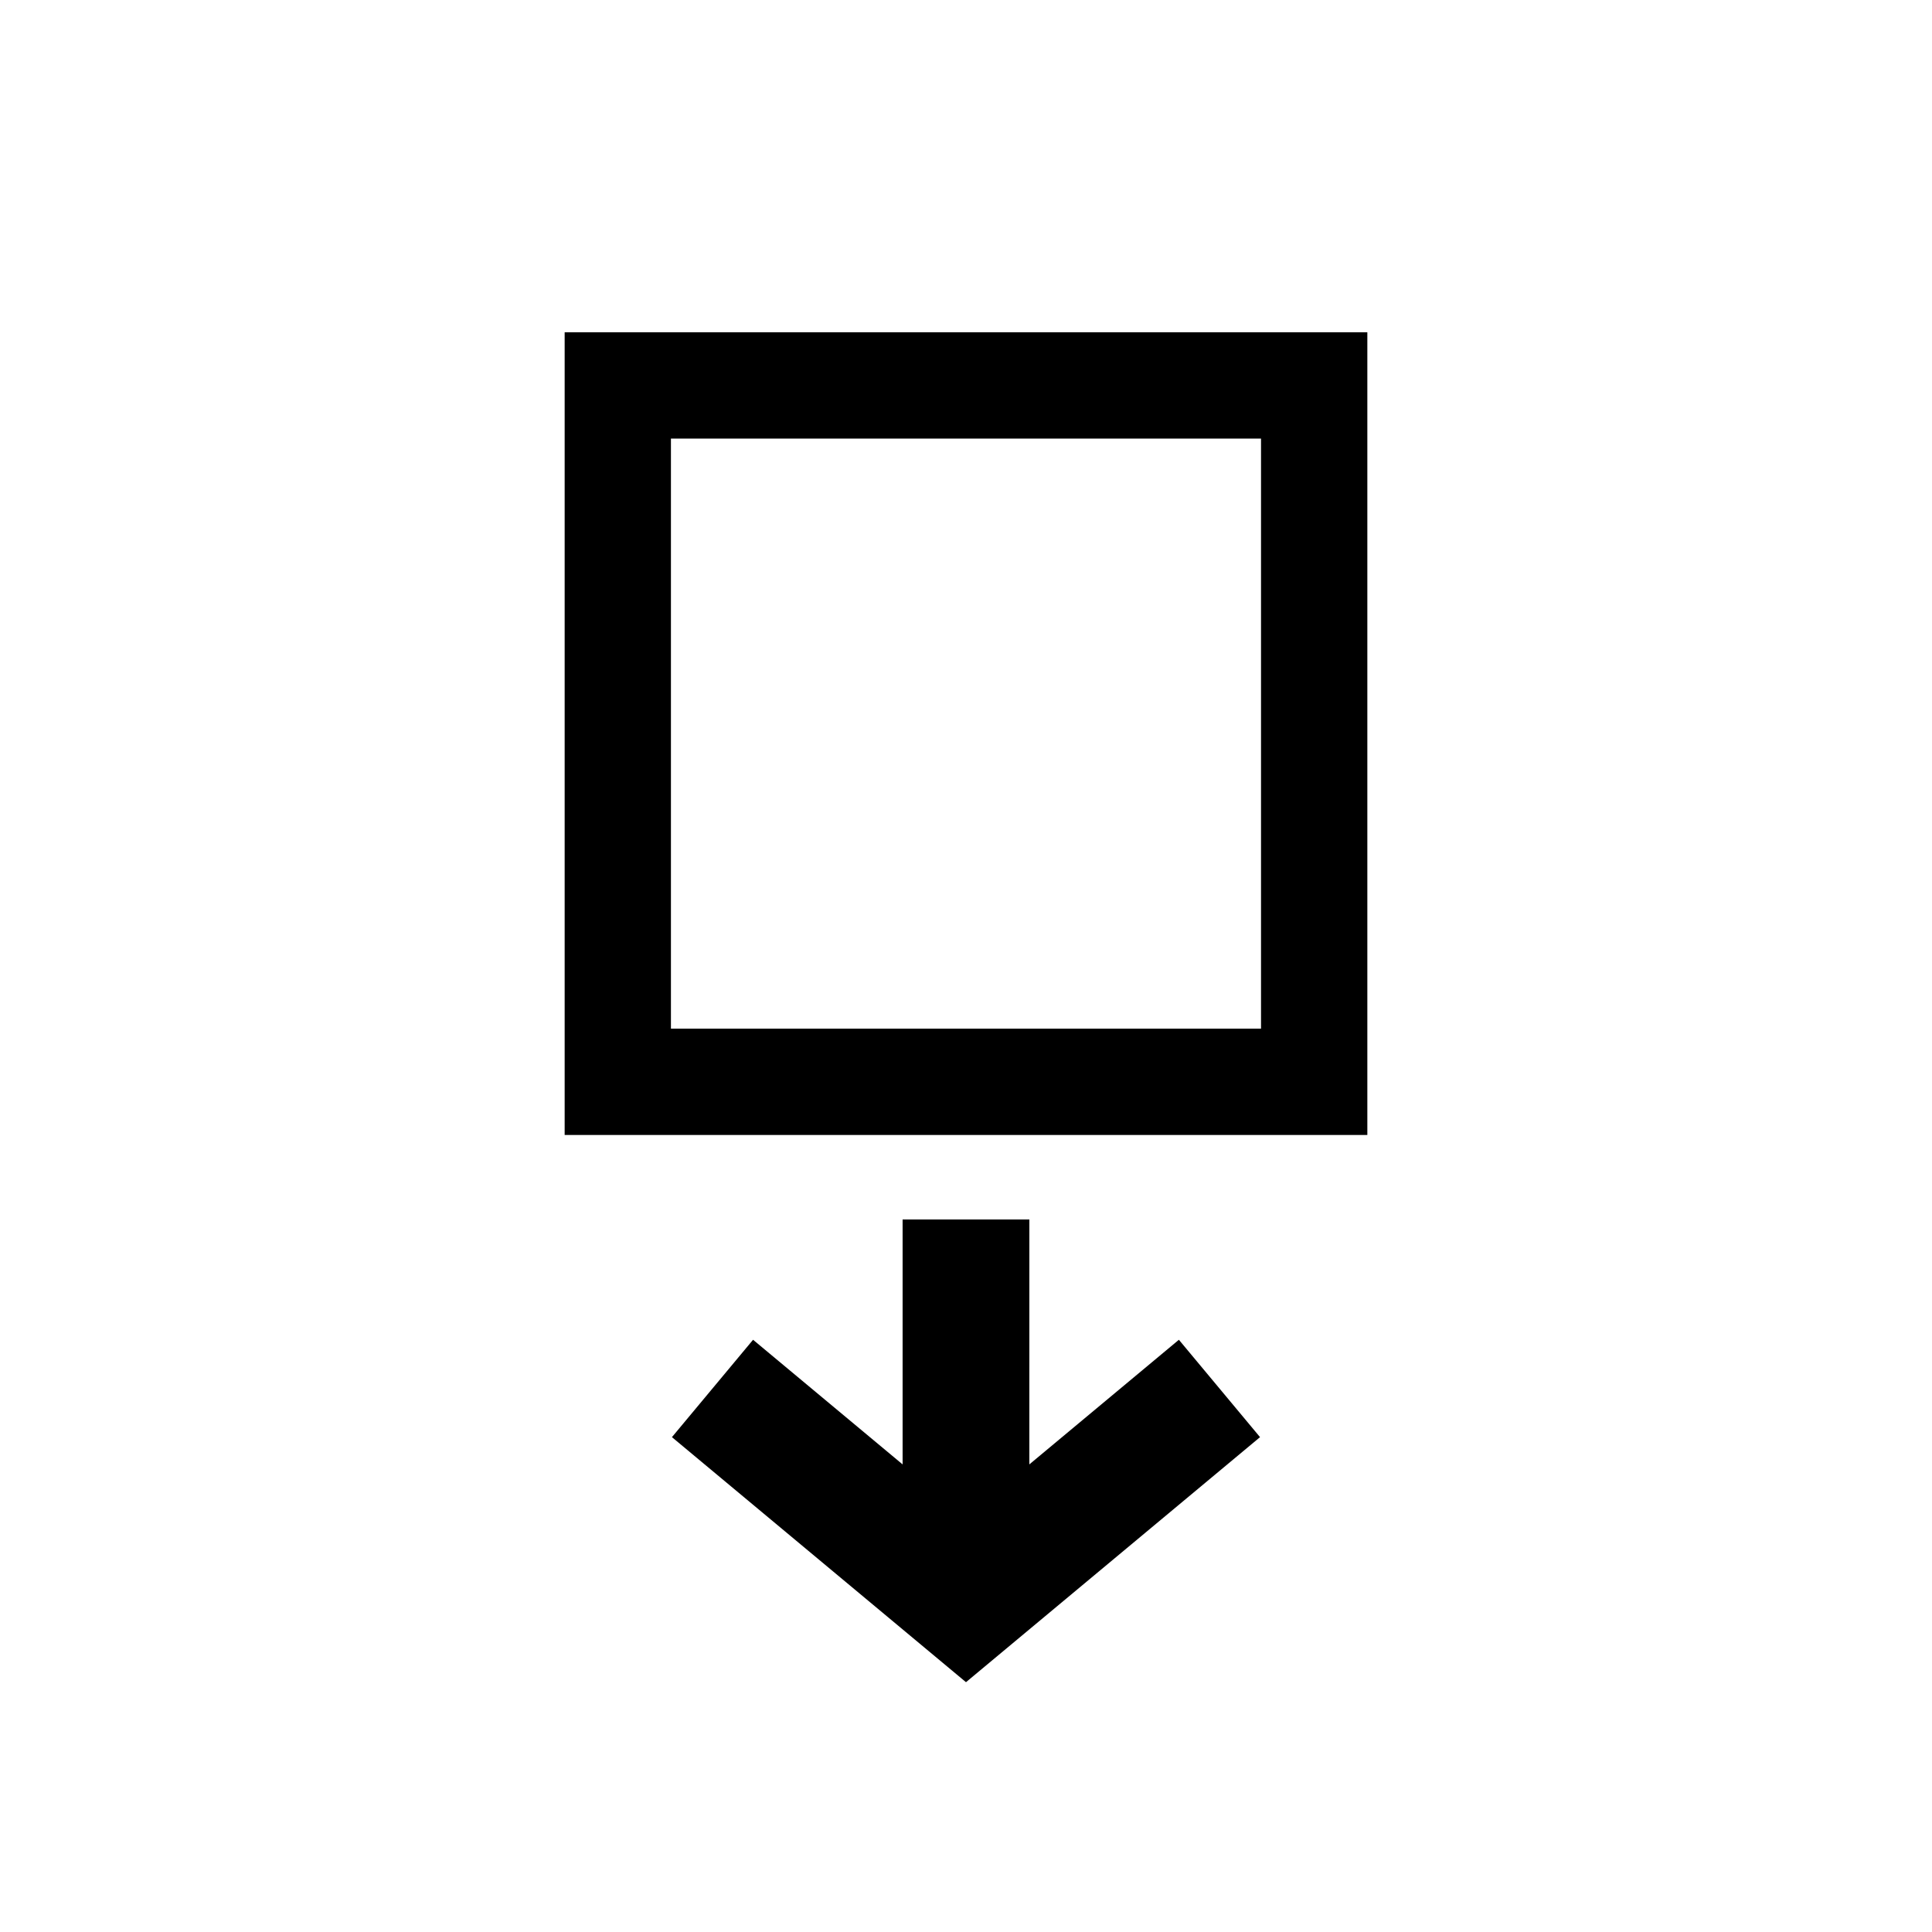 <?xml version="1.0" encoding="UTF-8"?>
<!-- Uploaded to: ICON Repo, www.iconrepo.com, Generator: ICON Repo Mixer Tools -->
<svg fill="#000000" width="800px" height="800px" version="1.1" viewBox="144 144 512 512" xmlns="http://www.w3.org/2000/svg">
 <g>
  <path d="m506.36 232.06v212.72h-212.72v-212.72zm-28.176 28.168h-156.38v156.38h156.38z"/>
  <path d="m416.79 467.17-0.004 64.91 39.633-33.027 21.504 25.805-77.926 64.938-77.926-64.938 21.5-25.805 39.629 33.027v-64.91z"/>
 </g>
</svg>
